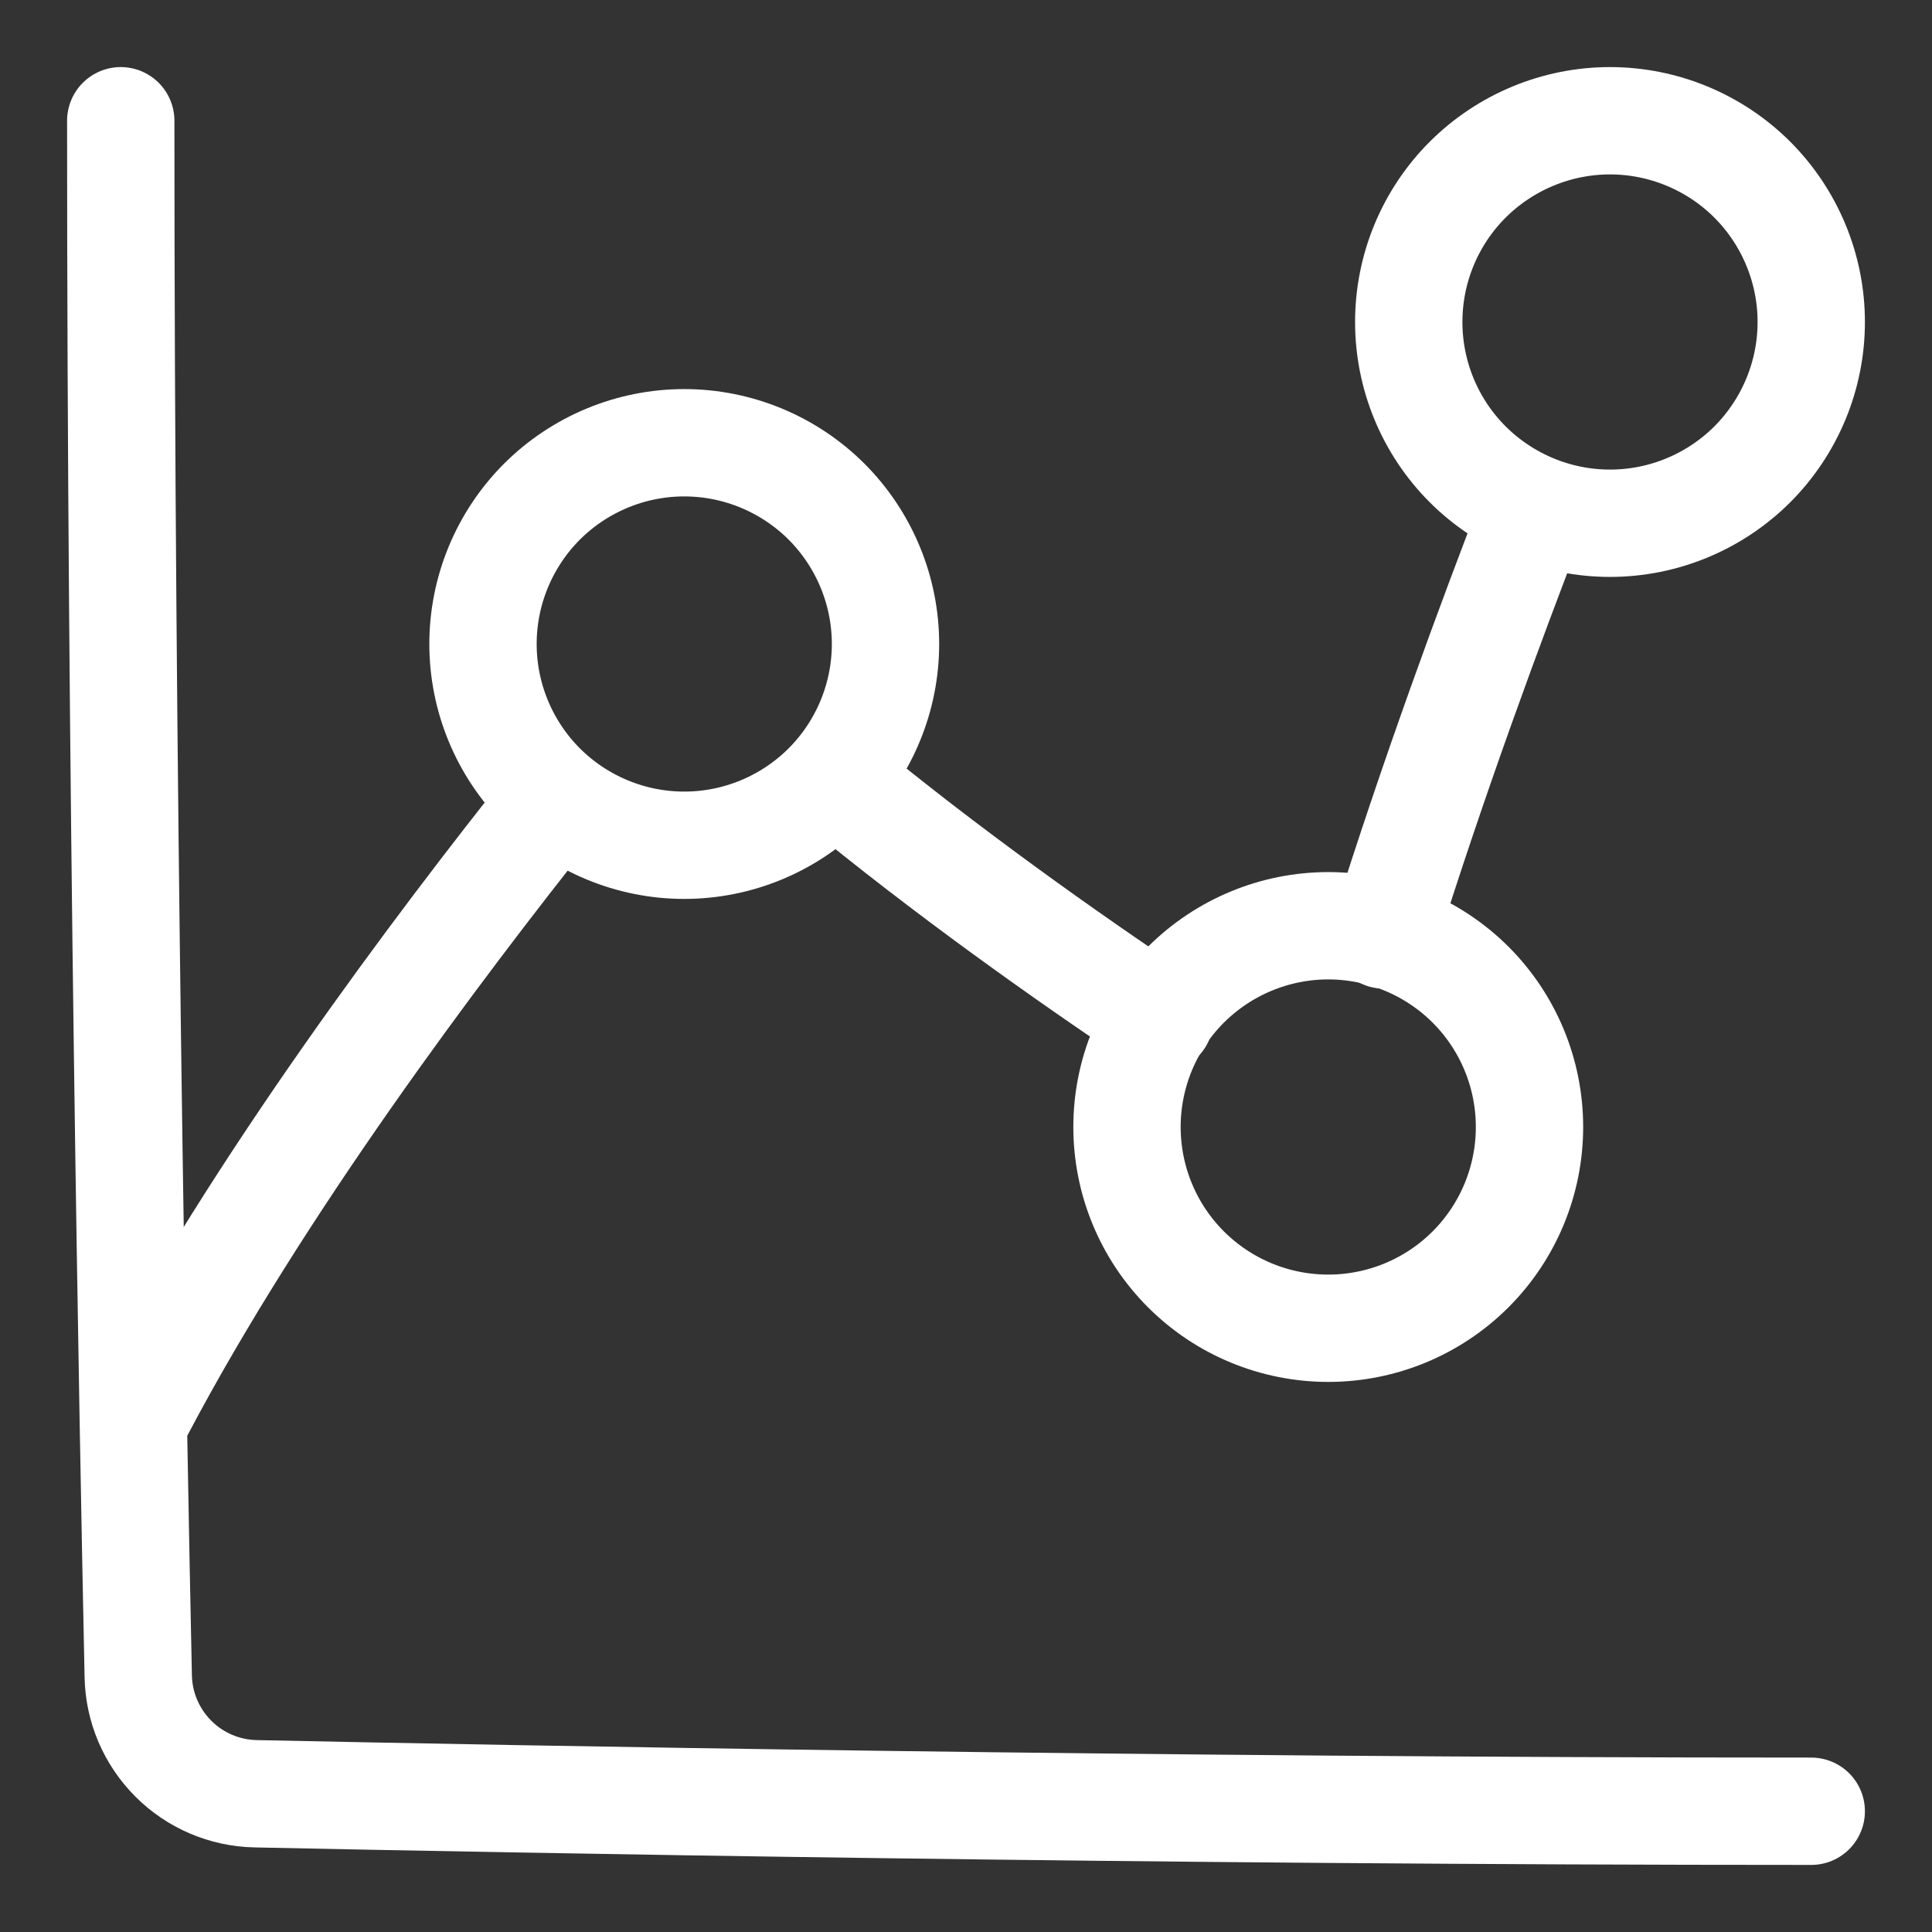 <svg width="18" height="18" viewBox="0 0 18 18" fill="none" xmlns="http://www.w3.org/2000/svg">
<rect x="0" y="0" width="18" height="18" fill="#333333" stroke="none"/>
<g clip-path="url(#clip0_673_1165)">
<path d="M13.125 3C13.125 3.497 13.322 3.974 13.674 4.326C14.026 4.677 14.503 4.875 15 4.875C15.497 4.875 15.974 4.677 16.326 4.326C16.677 3.974 16.875 3.497 16.875 3C16.875 2.503 16.677 2.026 16.326 1.674C15.974 1.323 15.497 1.125 15 1.125C14.503 1.125 14.026 1.323 13.674 1.674C13.322 2.026 13.125 2.503 13.125 3Z" stroke="white" stroke-linecap="round" stroke-linejoin="round"/>
<path d="M8.25 6C8.25 6.497 8.052 6.974 7.701 7.326C7.349 7.677 6.872 7.875 6.375 7.875C5.878 7.875 5.401 7.677 5.049 7.326C4.698 6.974 4.5 6.497 4.5 6C4.5 5.503 4.698 5.026 5.049 4.674C5.401 4.323 5.878 4.125 6.375 4.125C6.872 4.125 7.349 4.323 7.701 4.674C8.052 5.026 8.25 5.503 8.25 6Z" stroke="white" stroke-linecap="round" stroke-linejoin="round"/>
<path d="M14.25 10.5C14.25 10.997 14.053 11.474 13.701 11.826C13.349 12.178 12.872 12.375 12.375 12.375C11.878 12.375 11.401 12.178 11.049 11.826C10.697 11.474 10.5 10.997 10.5 10.5C10.5 10.003 10.697 9.526 11.049 9.174C11.401 8.823 11.878 8.625 12.375 8.625C12.872 8.625 13.349 8.823 13.701 9.174C14.053 9.526 14.25 10.003 14.25 10.5Z" stroke="white" stroke-linecap="round" stroke-linejoin="round"/>
<path d="M1.312 13.125C2.403 11.059 4.056 8.852 5.174 7.451" stroke="white" stroke-linecap="round" stroke-linejoin="round"/>
<path d="M7.778 7.262C8.816 8.119 9.932 8.909 10.805 9.493" stroke="white" stroke-linecap="round" stroke-linejoin="round"/>
<path d="M12.894 8.711C13.359 7.228 13.884 5.804 14.293 4.749" stroke="white" stroke-linecap="round" stroke-linejoin="round"/>
<path d="M1.125 1.125C1.125 7.239 1.238 13.241 1.288 15.619C1.294 15.907 1.411 16.181 1.615 16.385C1.818 16.589 2.093 16.706 2.381 16.712C4.759 16.762 10.761 16.875 16.875 16.875" stroke="white" stroke-linecap="round" stroke-linejoin="round"/>
</g>
<defs>
<clipPath id="clip0_673_1165">
<rect width="18" height="18" fill="white"/>
</clipPath>
</defs>
</svg>
